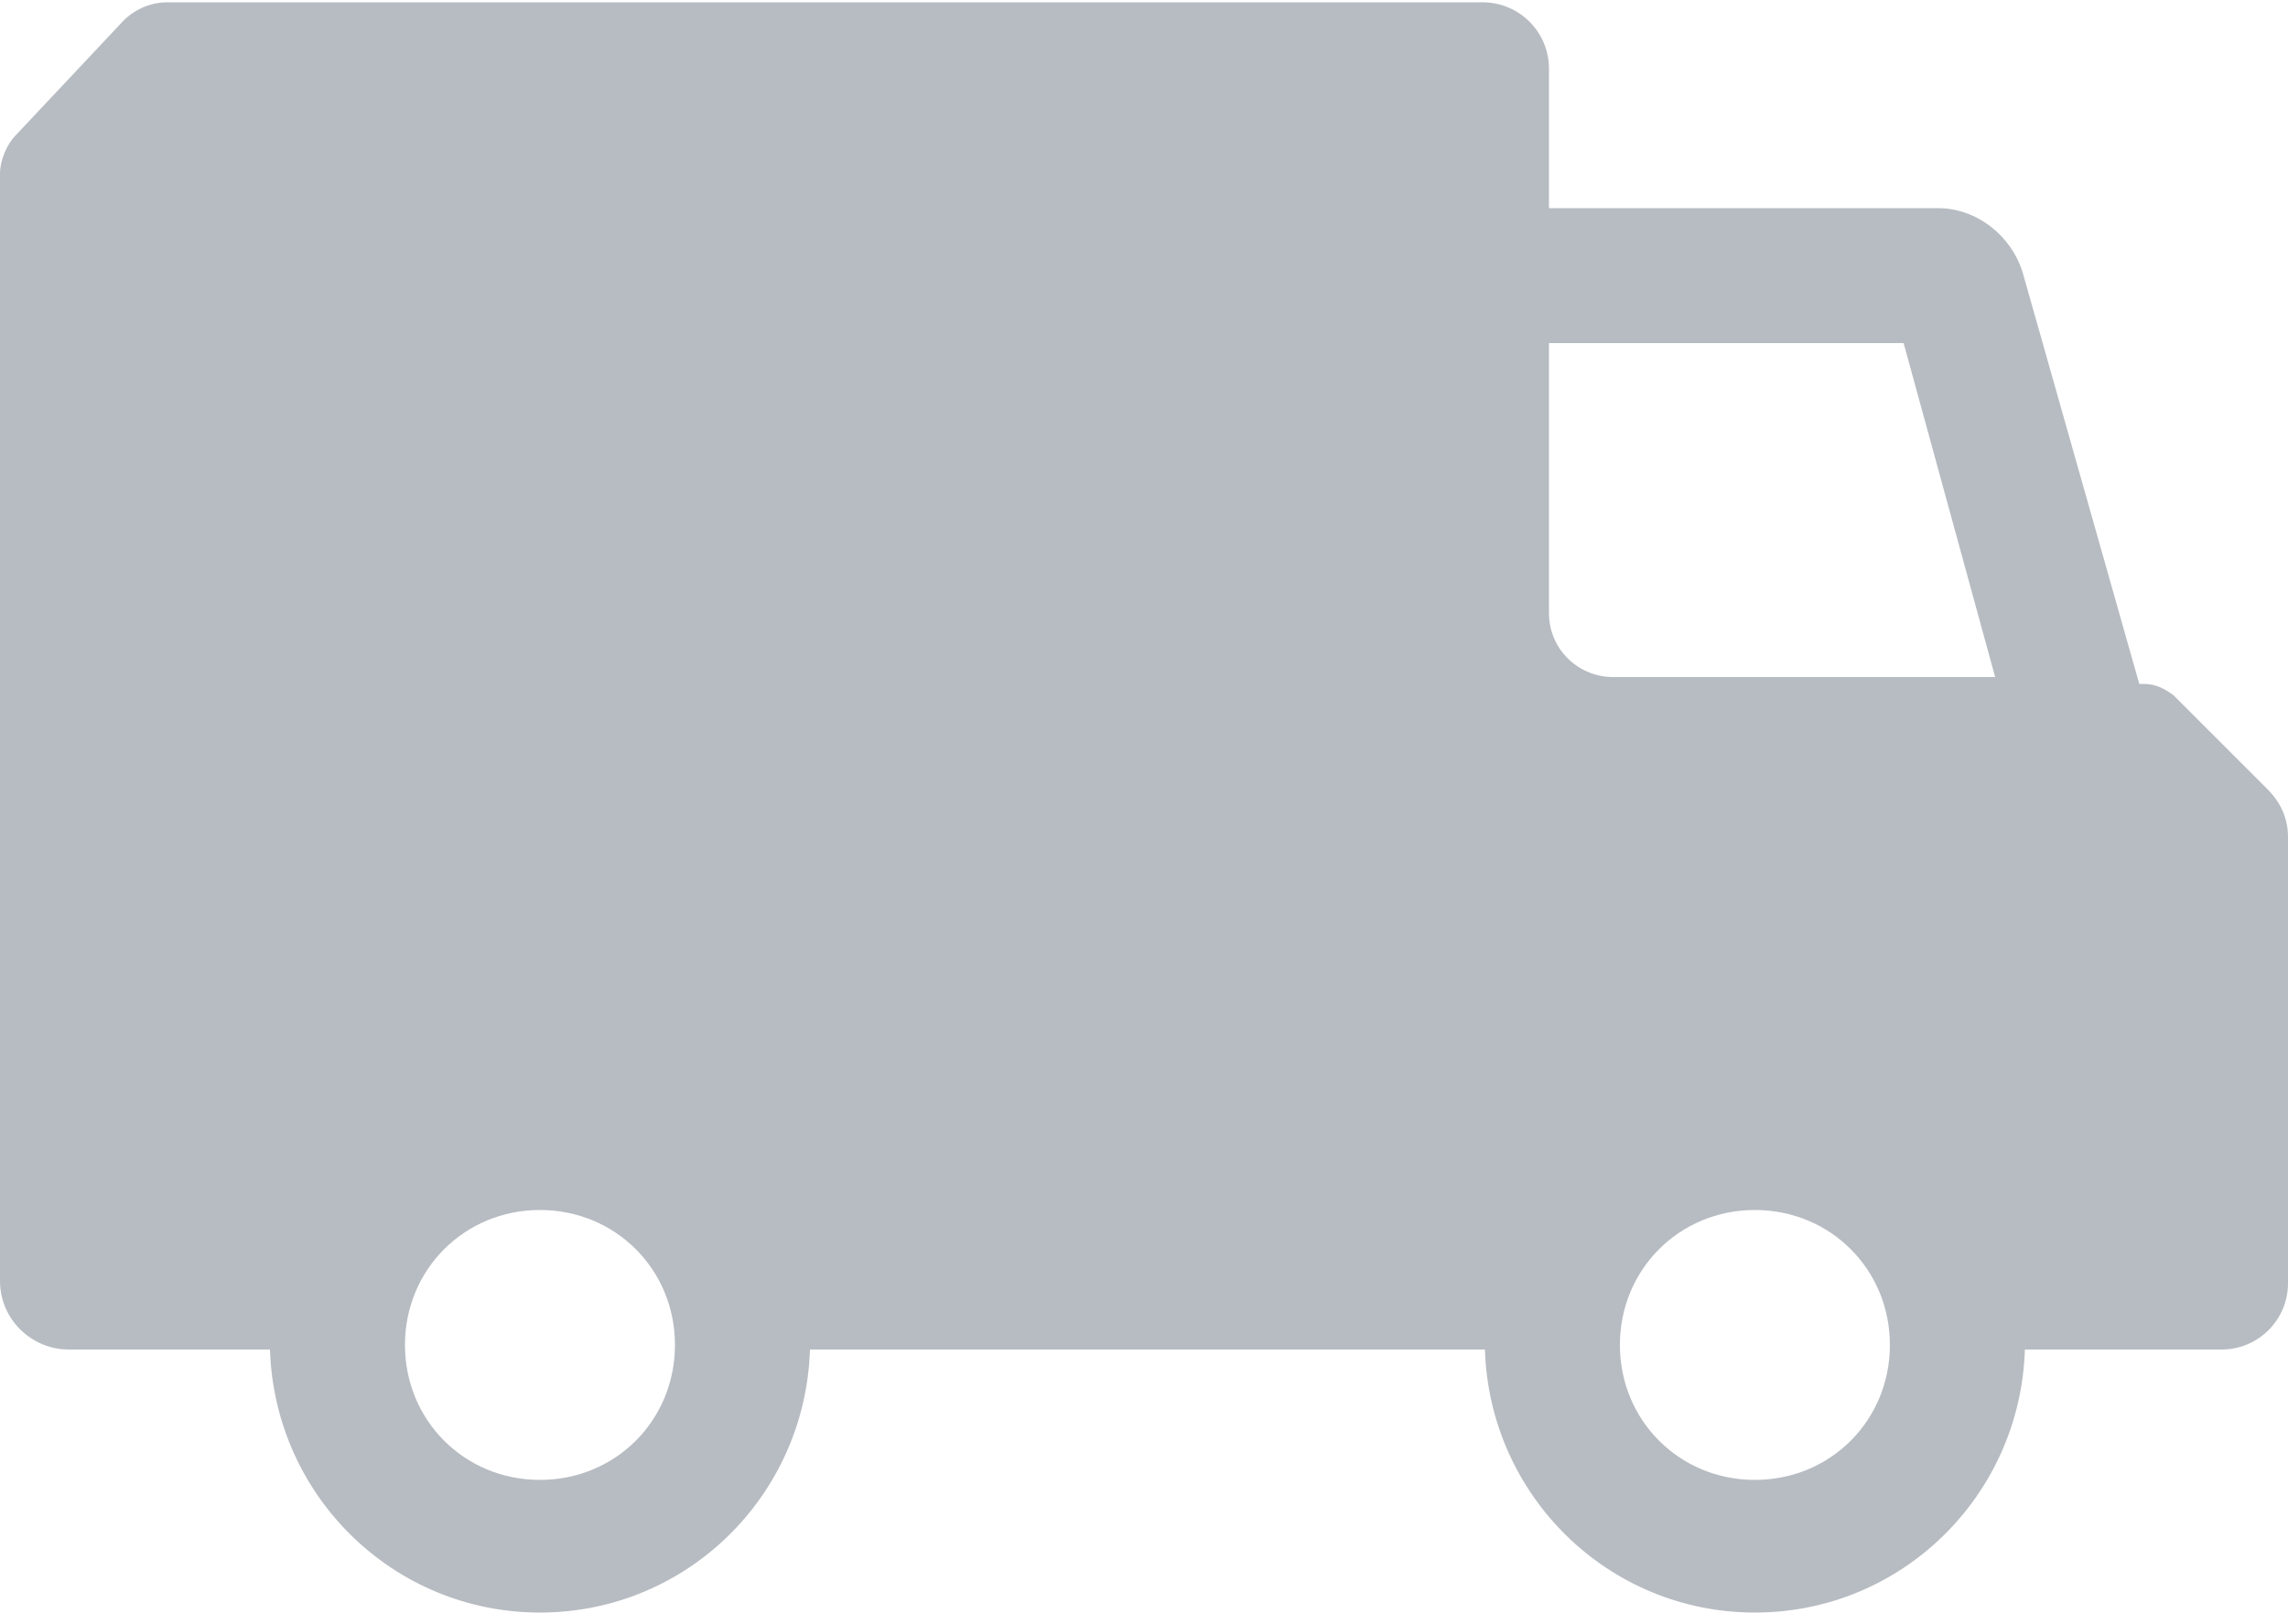 <?xml version="1.0" encoding="utf-8"?>
<!-- Generator: Adobe Illustrator 25.0.0, SVG Export Plug-In . SVG Version: 6.00 Build 0)  -->
<svg version="1.1" id="Calque_1" xmlns="http://www.w3.org/2000/svg" xmlns:xlink="http://www.w3.org/1999/xlink" x="0px" y="0px"
	 viewBox="0 0 100 71" style="enable-background:new 0 0 100 71;" xml:space="preserve">
<style type="text/css">
	.st0{fill:#B7BCC2;}
</style>
<path class="st0" d="M99.1,34.5L95,30.4c-0.4-0.3-0.8-0.5-1.3-0.5h-0.2l-5.1-18c-0.5-1.6-2-2.8-3.7-2.8h-17V3c0-1.6-1.3-2.9-2.9-2.9
	H7.3c-0.7,0-1.4,0.3-1.9,0.8l-4.7,5C0.3,6.3,0,7,0,7.6v48.4c0,1.7,1.4,3,3,3h8.8c0.2,6.4,5.4,11.5,11.8,11.5s11.6-5.1,11.8-11.5
	h29.5c0.2,6.4,5.4,11.5,11.8,11.5c6.4,0,11.6-5.1,11.8-11.5h8.6c1.6,0,2.9-1.3,2.9-2.9V36.6C100,35.8,99.7,35.1,99.1,34.5z
	 M23.6,64.7c-3.3,0-5.9-2.6-5.9-5.9s2.6-5.9,5.9-5.9s5.9,2.6,5.9,5.9S26.9,64.7,23.6,64.7z M76.7,64.7c-3.3,0-5.9-2.6-5.9-5.9
	s2.6-5.9,5.9-5.9c3.3,0,5.9,2.6,5.9,5.9S80,64.7,76.7,64.7z M70.5,29.6c-1.5,0-2.8-1.2-2.8-2.8V15h15.5l4,14.6H70.5z"/>
</svg>
